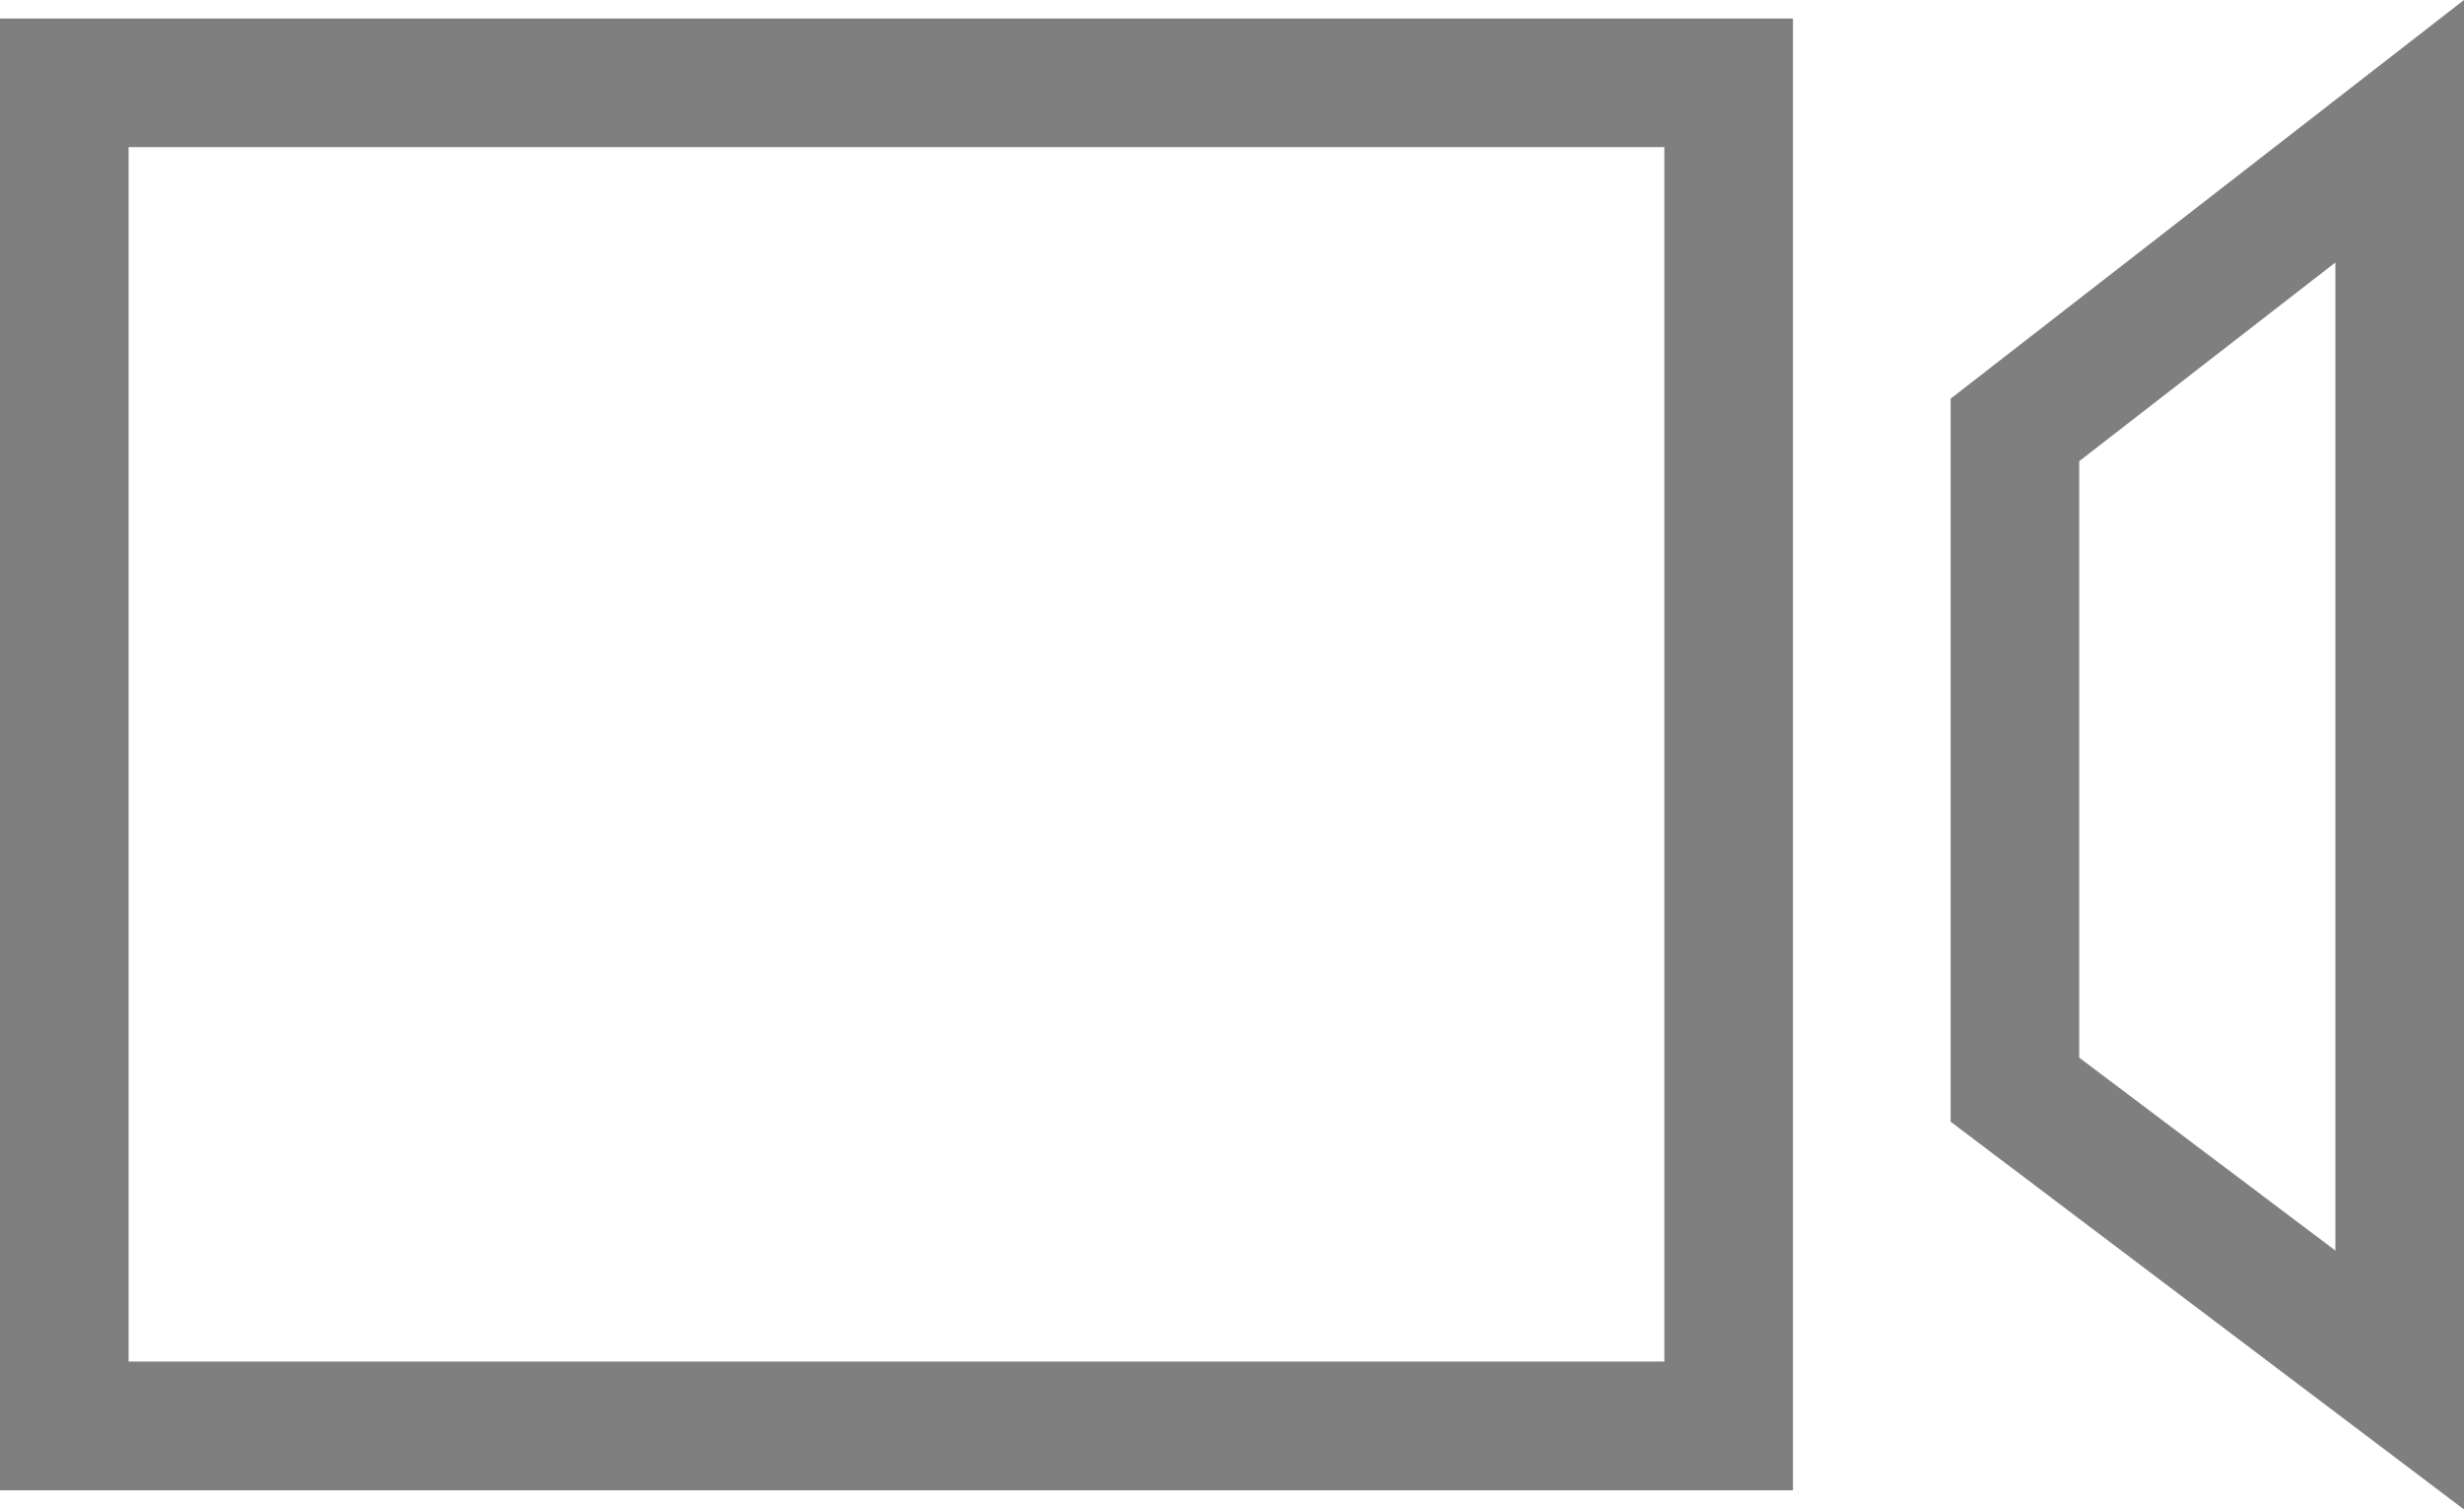 <svg id="Calque_1" data-name="Calque 1" xmlns="http://www.w3.org/2000/svg" viewBox="0 0 19.16 11.732">
  <defs>
    <style>
      .cls-1 {
        fill: #7f7f7f;
      }
    </style>
  </defs>
  <title>Picto_Film</title>
  <path class="cls-1" d="M19.918,4.679v7.683l-1.992-1.5V6.224l1.992-1.545m1-2.041-3.992,3.1v5.622l3.992,3.015V2.638Z" transform="translate(-1.758 -2.638)"/>
  <path class="cls-1" d="M14.7,3.782v9.443H2.758V3.782H14.7m1-1H1.758V14.226H15.7V2.782Z" transform="translate(-1.758 -2.638)"/>
</svg>
